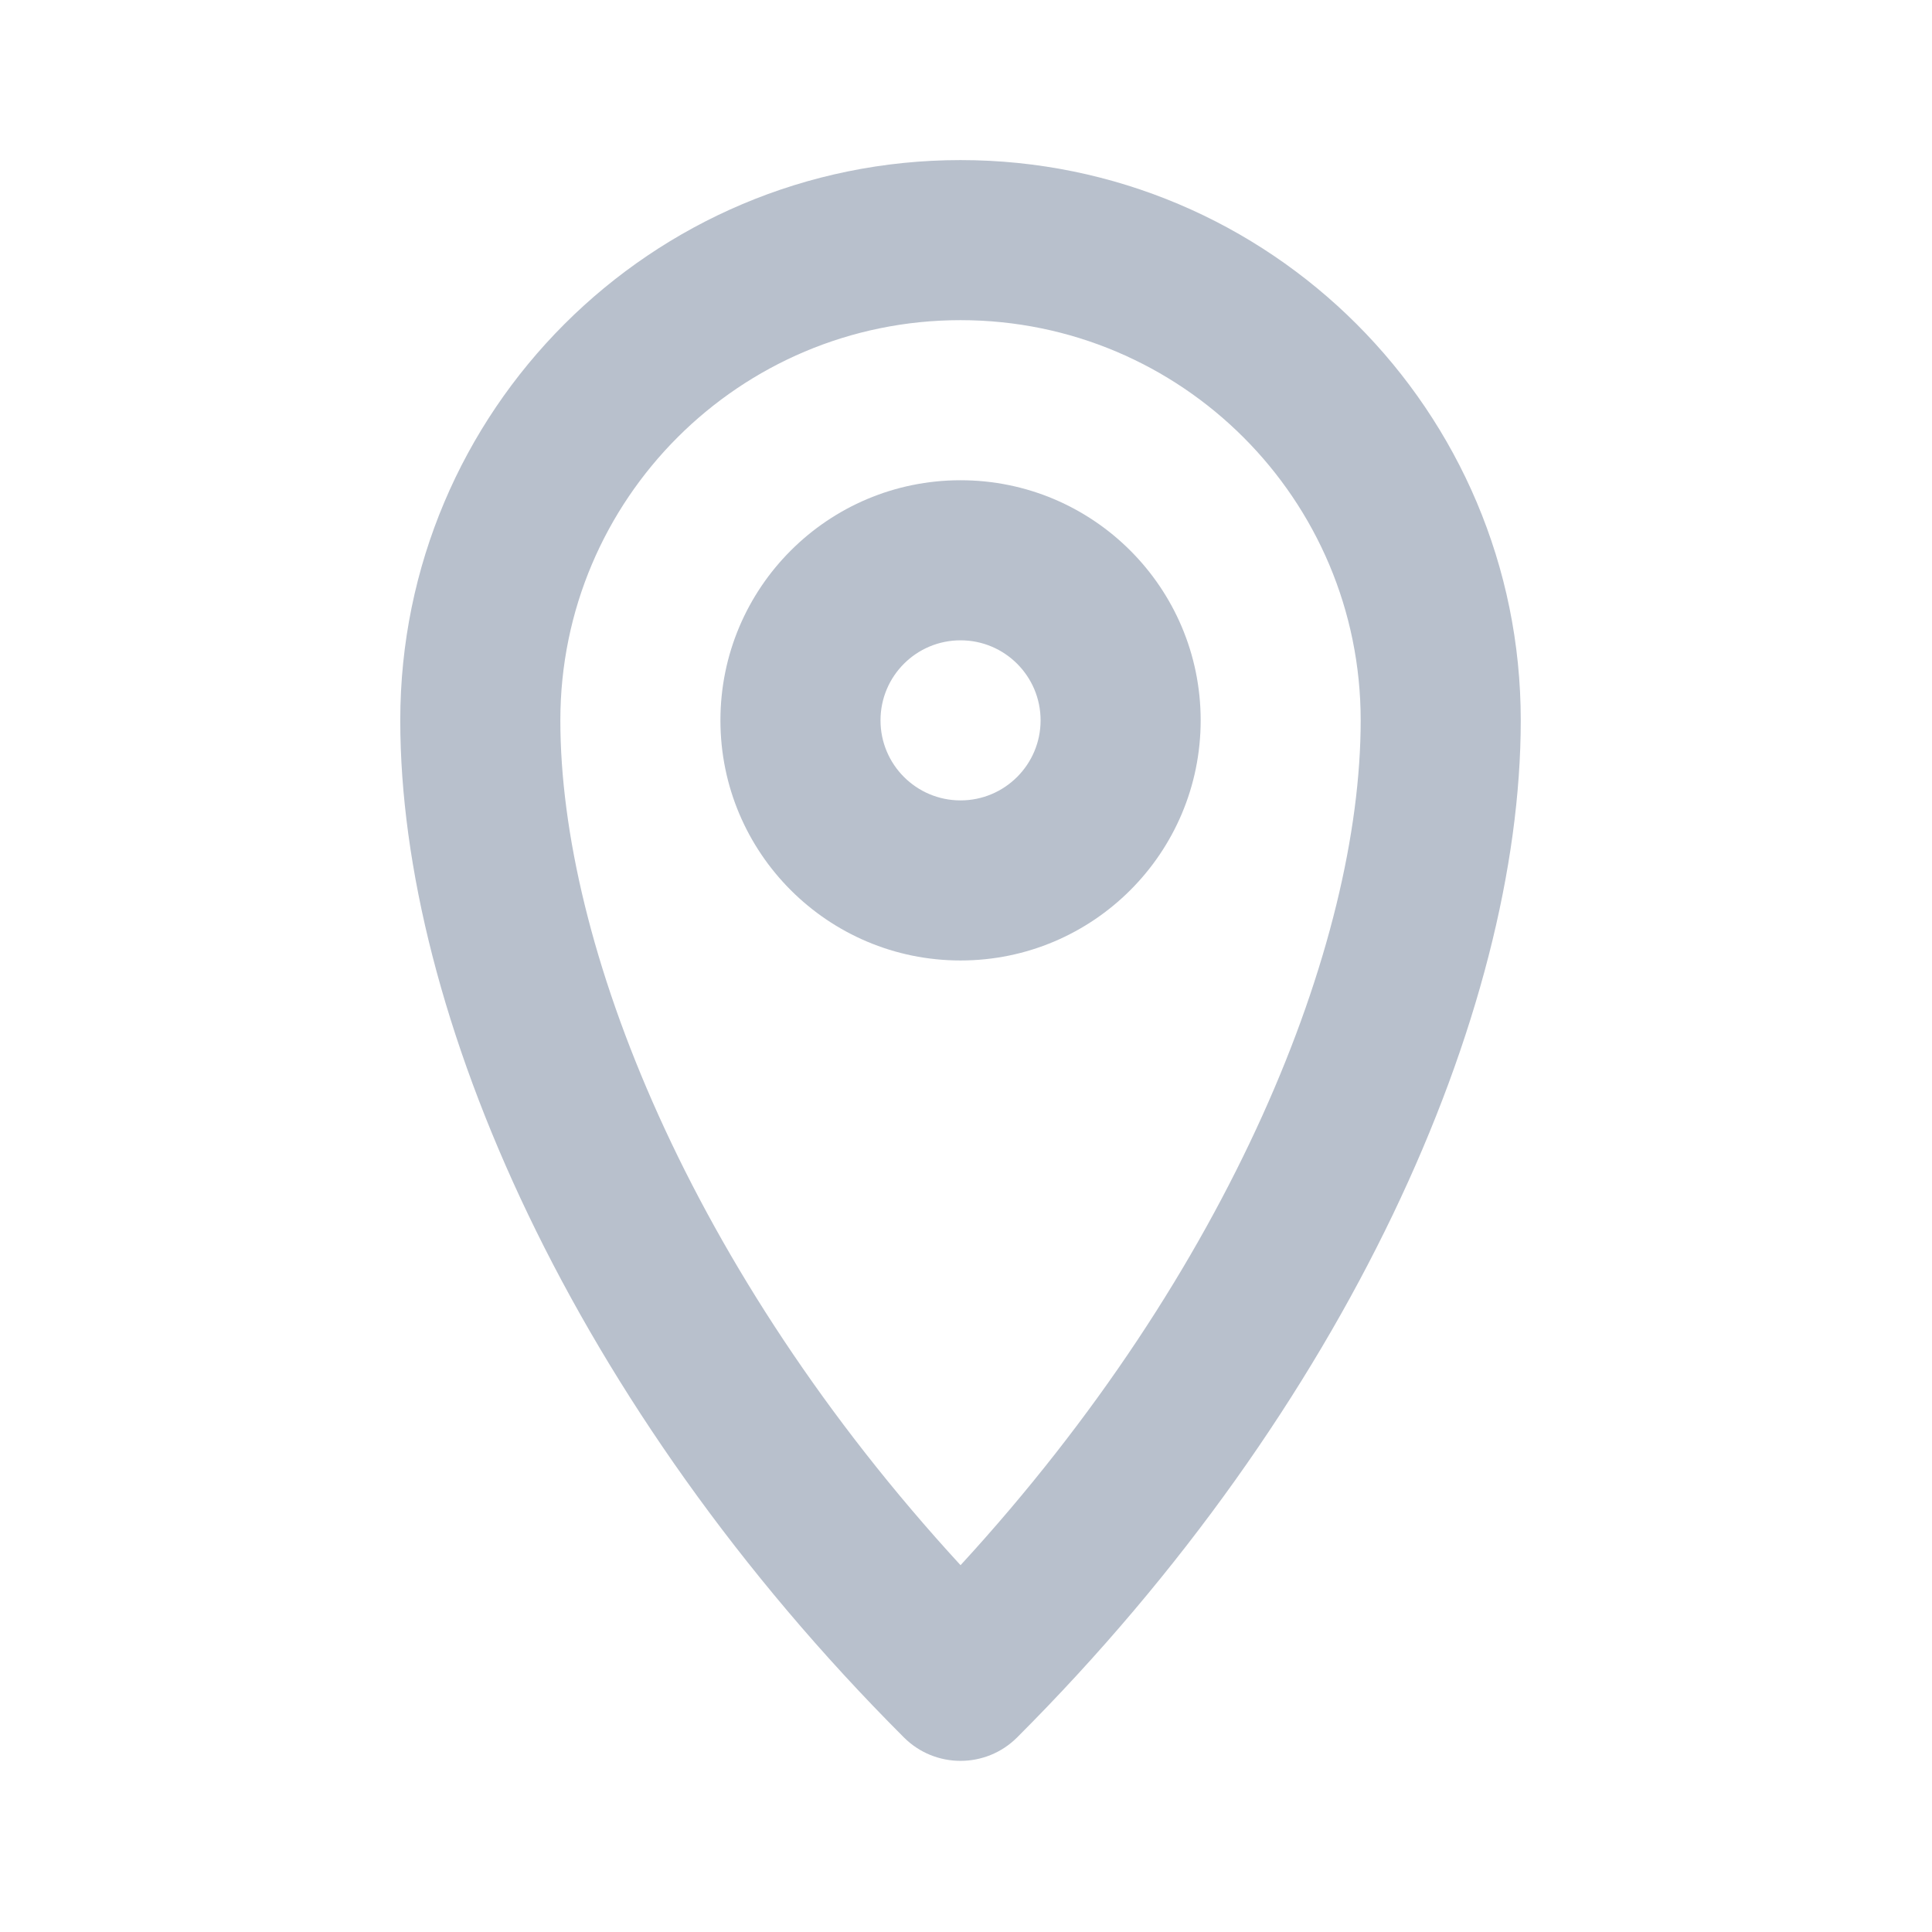 <?xml version="1.0" encoding="utf-8"?>
<svg xmlns="http://www.w3.org/2000/svg" fill="none" height="100%" overflow="visible" preserveAspectRatio="none" style="display: block;" viewBox="0 0 28 28" width="100%">
<g id="Icons">
<g id="Shape">
<path clip-rule="evenodd" d="M13.921 4.64C10.717 4.64 8.121 7.236 8.121 10.44C8.121 13.674 9.99 18.406 13.921 22.684C17.851 18.406 19.72 13.674 19.72 10.44C19.72 7.236 17.124 4.64 13.921 4.64ZM5.801 10.44C5.801 5.955 9.436 2.32 13.921 2.32C18.405 2.32 22.04 5.955 22.04 10.44C22.04 14.676 19.53 20.391 14.741 25.18C14.288 25.633 13.553 25.633 13.1 25.18C8.311 20.391 5.801 14.676 5.801 10.44Z" fill="#B8C0CC" fill-rule="evenodd"/>
<path clip-rule="evenodd" d="M13.921 11.6C14.561 11.6 15.081 11.08 15.081 10.44C15.081 9.799 14.561 9.28 13.921 9.28C13.28 9.28 12.761 9.799 12.761 10.44C12.761 11.08 13.28 11.6 13.921 11.6ZM13.921 13.92C15.842 13.92 17.401 12.362 17.401 10.44C17.401 8.518 15.842 6.96 13.921 6.96C11.999 6.96 10.441 8.518 10.441 10.44C10.441 12.362 11.999 13.92 13.921 13.92Z" fill="#B8C0CC" fill-rule="evenodd"/>
</g>
</g>
</svg>